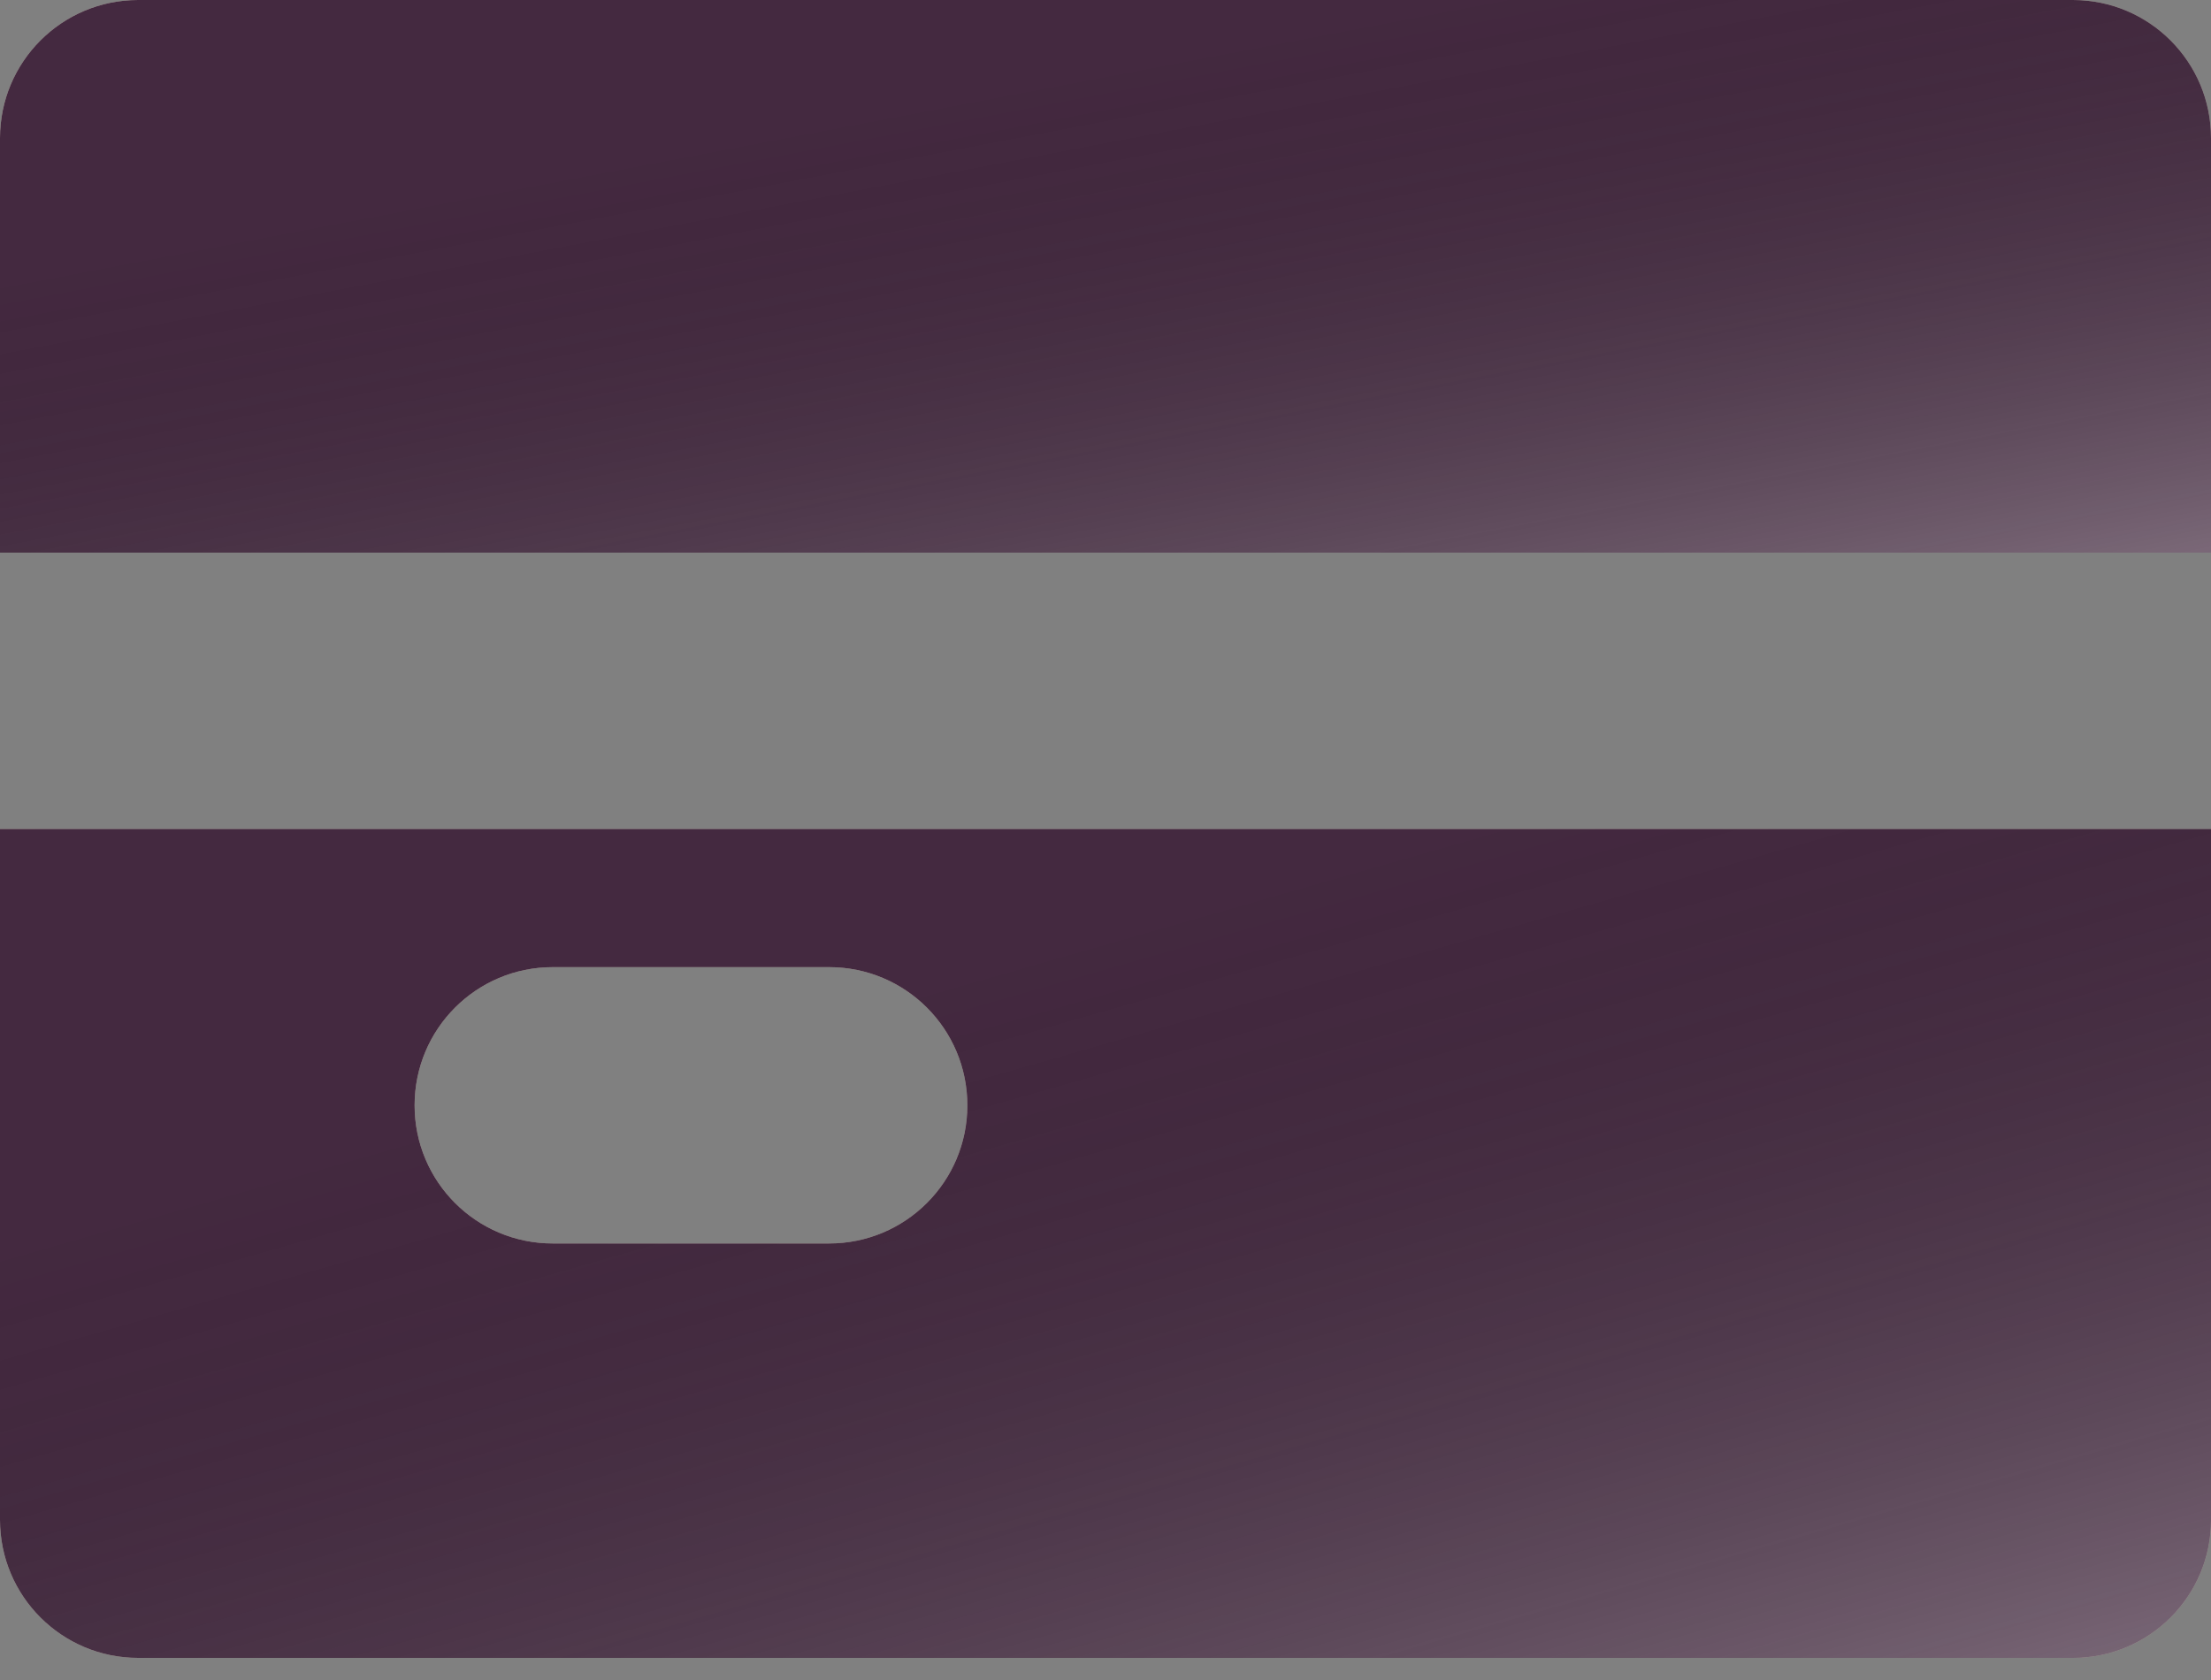 <?xml version="1.0" encoding="UTF-8"?> <svg xmlns="http://www.w3.org/2000/svg" width="25" height="19" viewBox="0 0 25 19" fill="none"><rect x="0" y="0" width="25" height="19" fill="#808080" stroke="none"/><path d="M0 9.375V17.188C0 18.052 0.699 18.75 1.562 18.75H23.438C24.301 18.75 25 18.052 25 17.188V9.375H0ZM9.375 14.063H6.25C5.386 14.063 4.688 13.364 4.688 12.501C4.688 11.637 5.386 10.938 6.25 10.938H9.375C10.239 10.938 10.938 11.637 10.938 12.501C10.938 13.364 10.239 14.063 9.375 14.063Z" fill="#D5CBBD"></path><path d="M0 9.375V17.188C0 18.052 0.699 18.75 1.562 18.75H23.438C24.301 18.75 25 18.052 25 17.188V9.375H0ZM9.375 14.063H6.25C5.386 14.063 4.688 13.364 4.688 12.501C4.688 11.637 5.386 10.938 6.25 10.938H9.375C10.239 10.938 10.938 11.637 10.938 12.501C10.938 13.364 10.239 14.063 9.375 14.063Z" fill="url(#paint0_linear_92_445)" fill-opacity="0.72"></path><path d="M0 9.375V17.188C0 18.052 0.699 18.75 1.562 18.75H23.438C24.301 18.75 25 18.052 25 17.188V9.375H0ZM9.375 14.063H6.25C5.386 14.063 4.688 13.364 4.688 12.501C4.688 11.637 5.386 10.938 6.25 10.938H9.375C10.239 10.938 10.938 11.637 10.938 12.501C10.938 13.364 10.239 14.063 9.375 14.063Z" fill="#442940"></path><path d="M0 9.375V17.188C0 18.052 0.699 18.75 1.562 18.75H23.438C24.301 18.75 25 18.052 25 17.188V9.375H0ZM9.375 14.063H6.25C5.386 14.063 4.688 13.364 4.688 12.501C4.688 11.637 5.386 10.938 6.25 10.938H9.375C10.239 10.938 10.938 11.637 10.938 12.501C10.938 13.364 10.239 14.063 9.375 14.063Z" fill="url(#paint1_linear_92_445)" fill-opacity="0.72"></path><path d="M25 6.25V1.562C25 0.699 24.301 0 23.438 0H1.562C0.699 0 0 0.699 0 1.562V6.25H25Z" fill="#D5CBBD"></path><path d="M25 6.25V1.562C25 0.699 24.301 0 23.438 0H1.562C0.699 0 0 0.699 0 1.562V6.25H25Z" fill="url(#paint2_linear_92_445)" fill-opacity="0.72"></path><path d="M25 6.25V1.562C25 0.699 24.301 0 23.438 0H1.562C0.699 0 0 0.699 0 1.562V6.25H25Z" fill="#442940"></path><path d="M25 6.25V1.562C25 0.699 24.301 0 23.438 0H1.562C0.699 0 0 0.699 0 1.562V6.25H25Z" fill="url(#paint3_linear_92_445)" fill-opacity="0.72"></path><defs><linearGradient id="paint0_linear_92_445" x1="0" y1="14.063" x2="30.745" y2="-32.691" gradientUnits="userSpaceOnUse"><stop stop-opacity="0"></stop><stop offset="0.923" stop-color="white" stop-opacity="0.51"></stop><stop offset="1"></stop></linearGradient><linearGradient id="paint1_linear_92_445" x1="-1.47594e-06" y1="14.063" x2="7.916" y2="41.663" gradientUnits="userSpaceOnUse"><stop stop-opacity="0"></stop><stop offset="0.438" stop-color="white" stop-opacity="0.51"></stop><stop offset="1"></stop></linearGradient><linearGradient id="paint2_linear_92_445" x1="0" y1="3.125" x2="16.418" y2="-34.325" gradientUnits="userSpaceOnUse"><stop stop-opacity="0"></stop><stop offset="0.923" stop-color="white" stop-opacity="0.51"></stop><stop offset="1"></stop></linearGradient><linearGradient id="paint3_linear_92_445" x1="-1.47594e-06" y1="3.125" x2="3.673" y2="22.336" gradientUnits="userSpaceOnUse"><stop stop-opacity="0"></stop><stop offset="0.438" stop-color="white" stop-opacity="0.51"></stop><stop offset="1"></stop></linearGradient></defs></svg> 